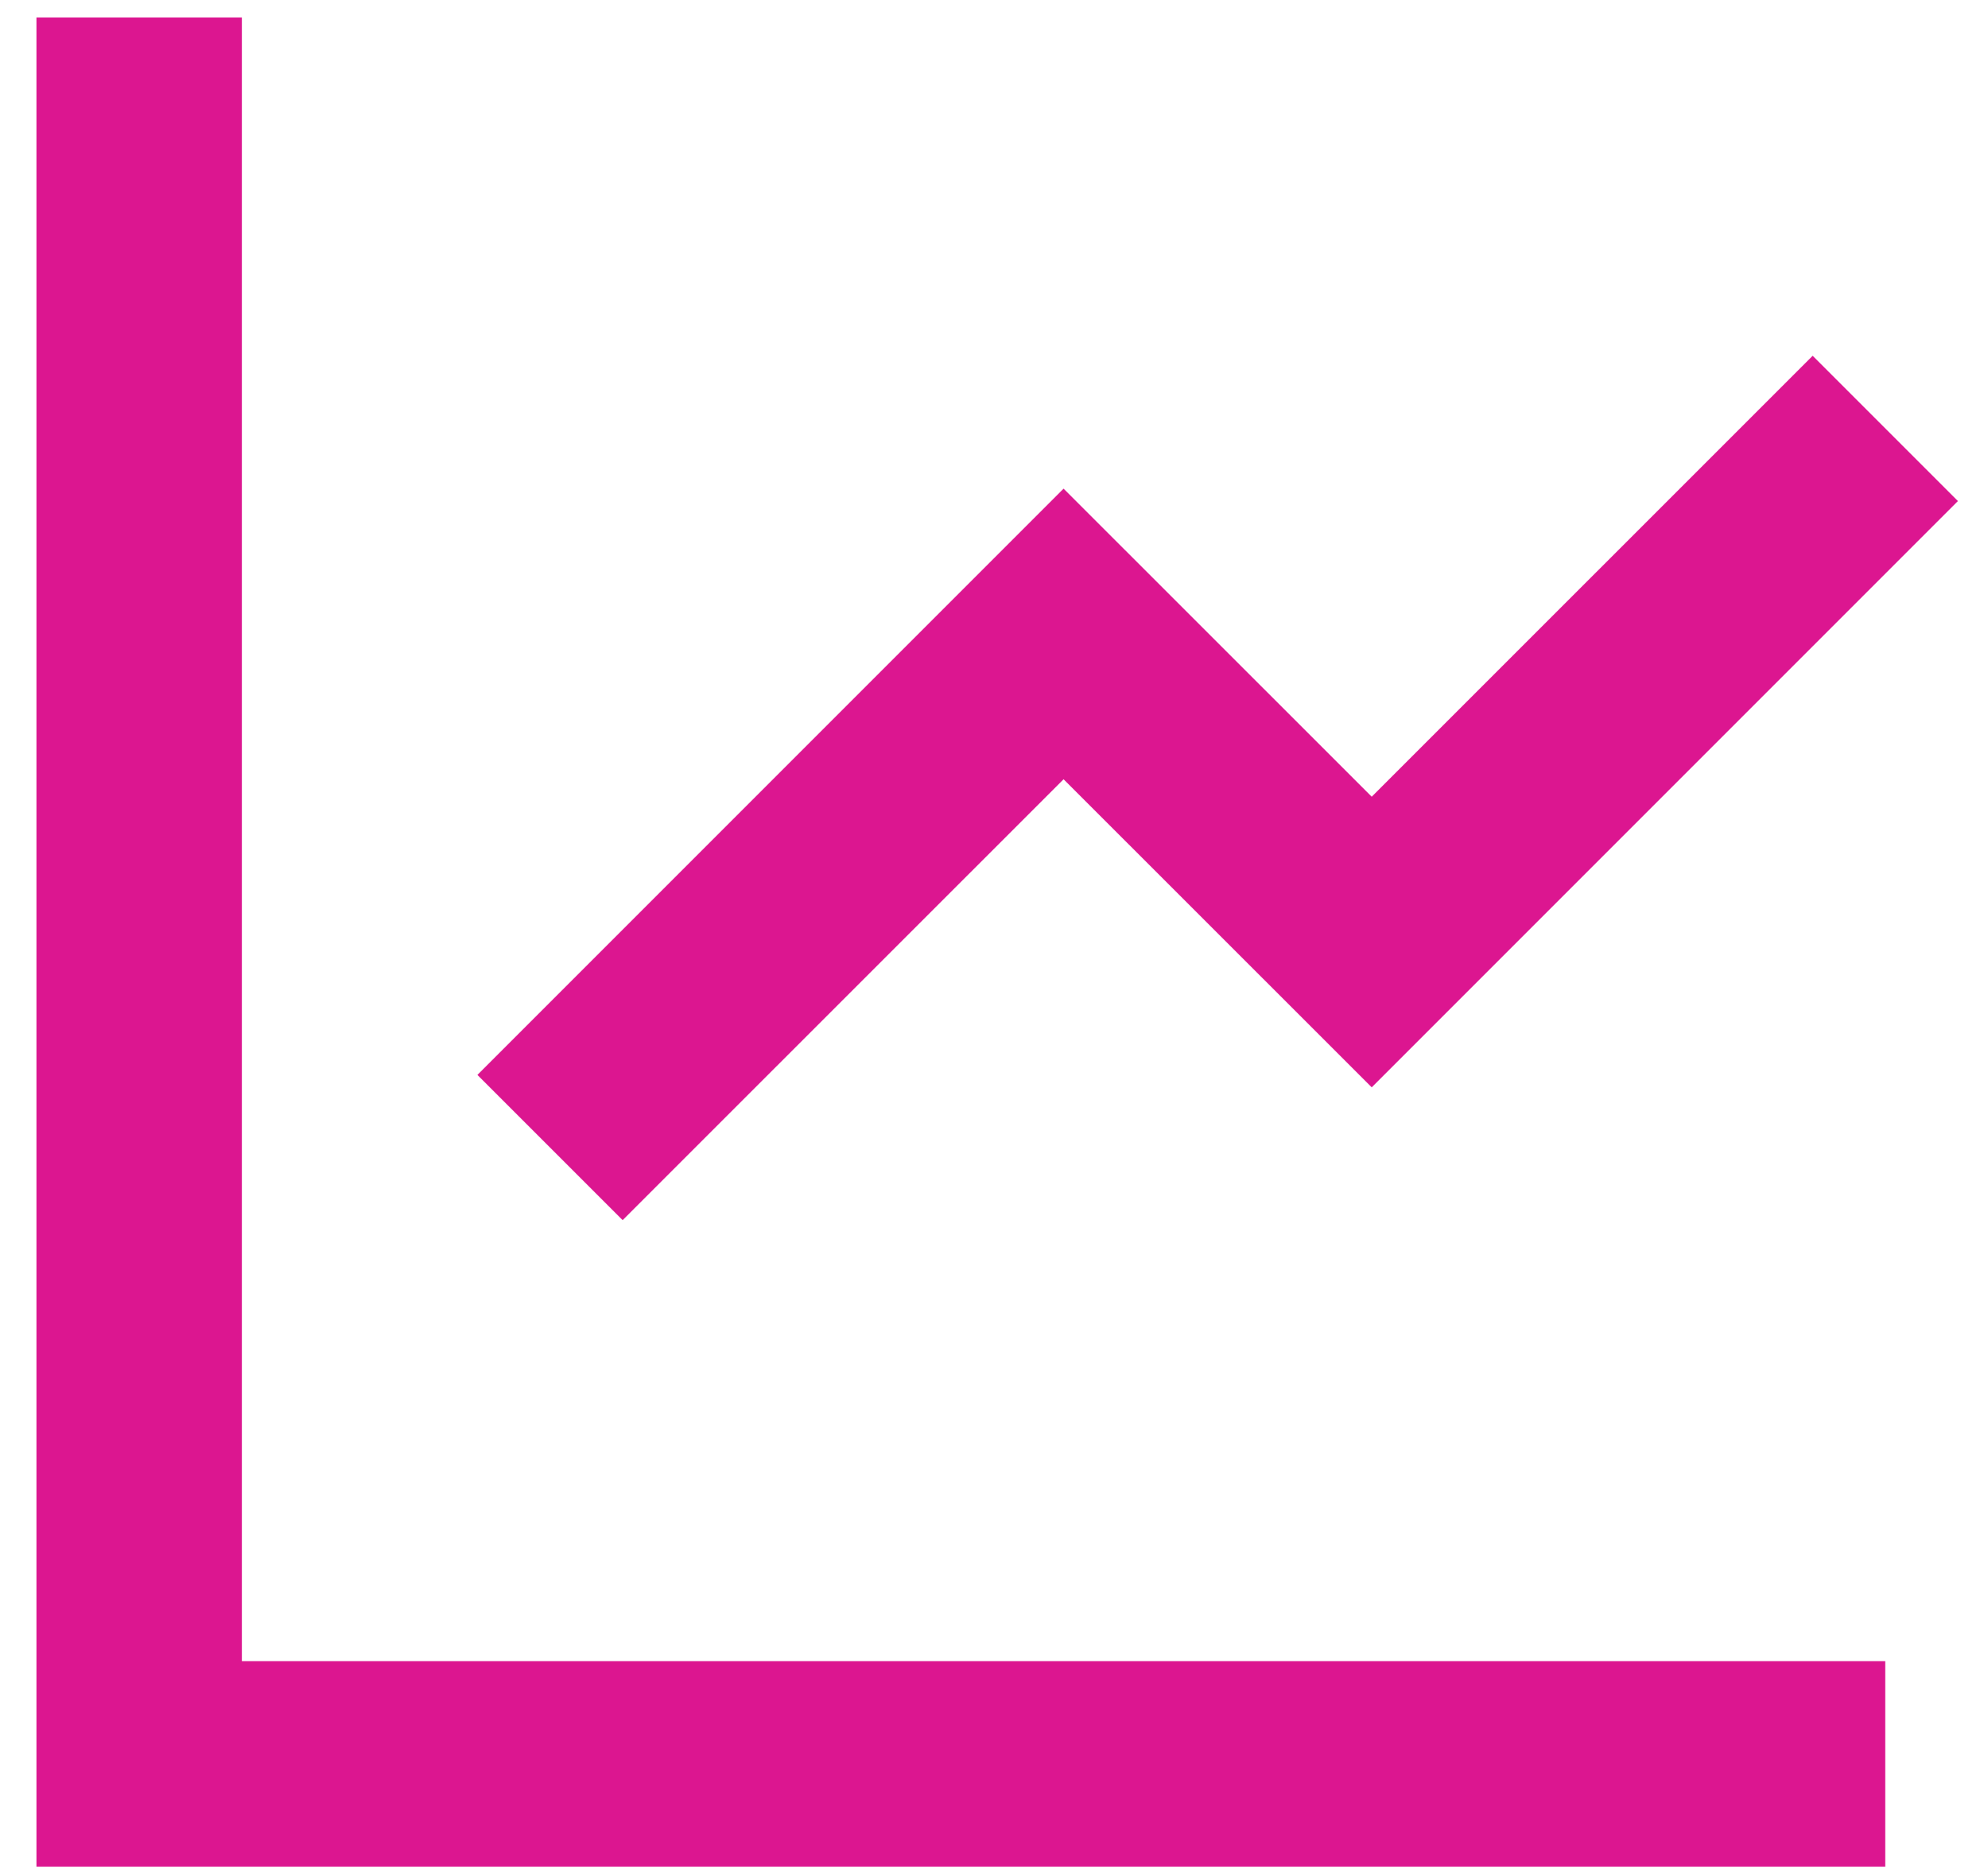 <svg aria-hidden="true" xmlns="http://www.w3.org/2000/svg" width="50" height="47" viewBox="0 0 50 47" fill="none"><path d="M6.083 0.44V41.774H47.416V46.94H0.917V0.44H6.083ZM45.59 8.947L49.243 12.6L34.5 27.343L26.75 19.596L15.66 30.683L12.007 27.031L26.75 12.288L34.5 20.035L45.59 8.947Z" fill="#DC1690"></path></svg>